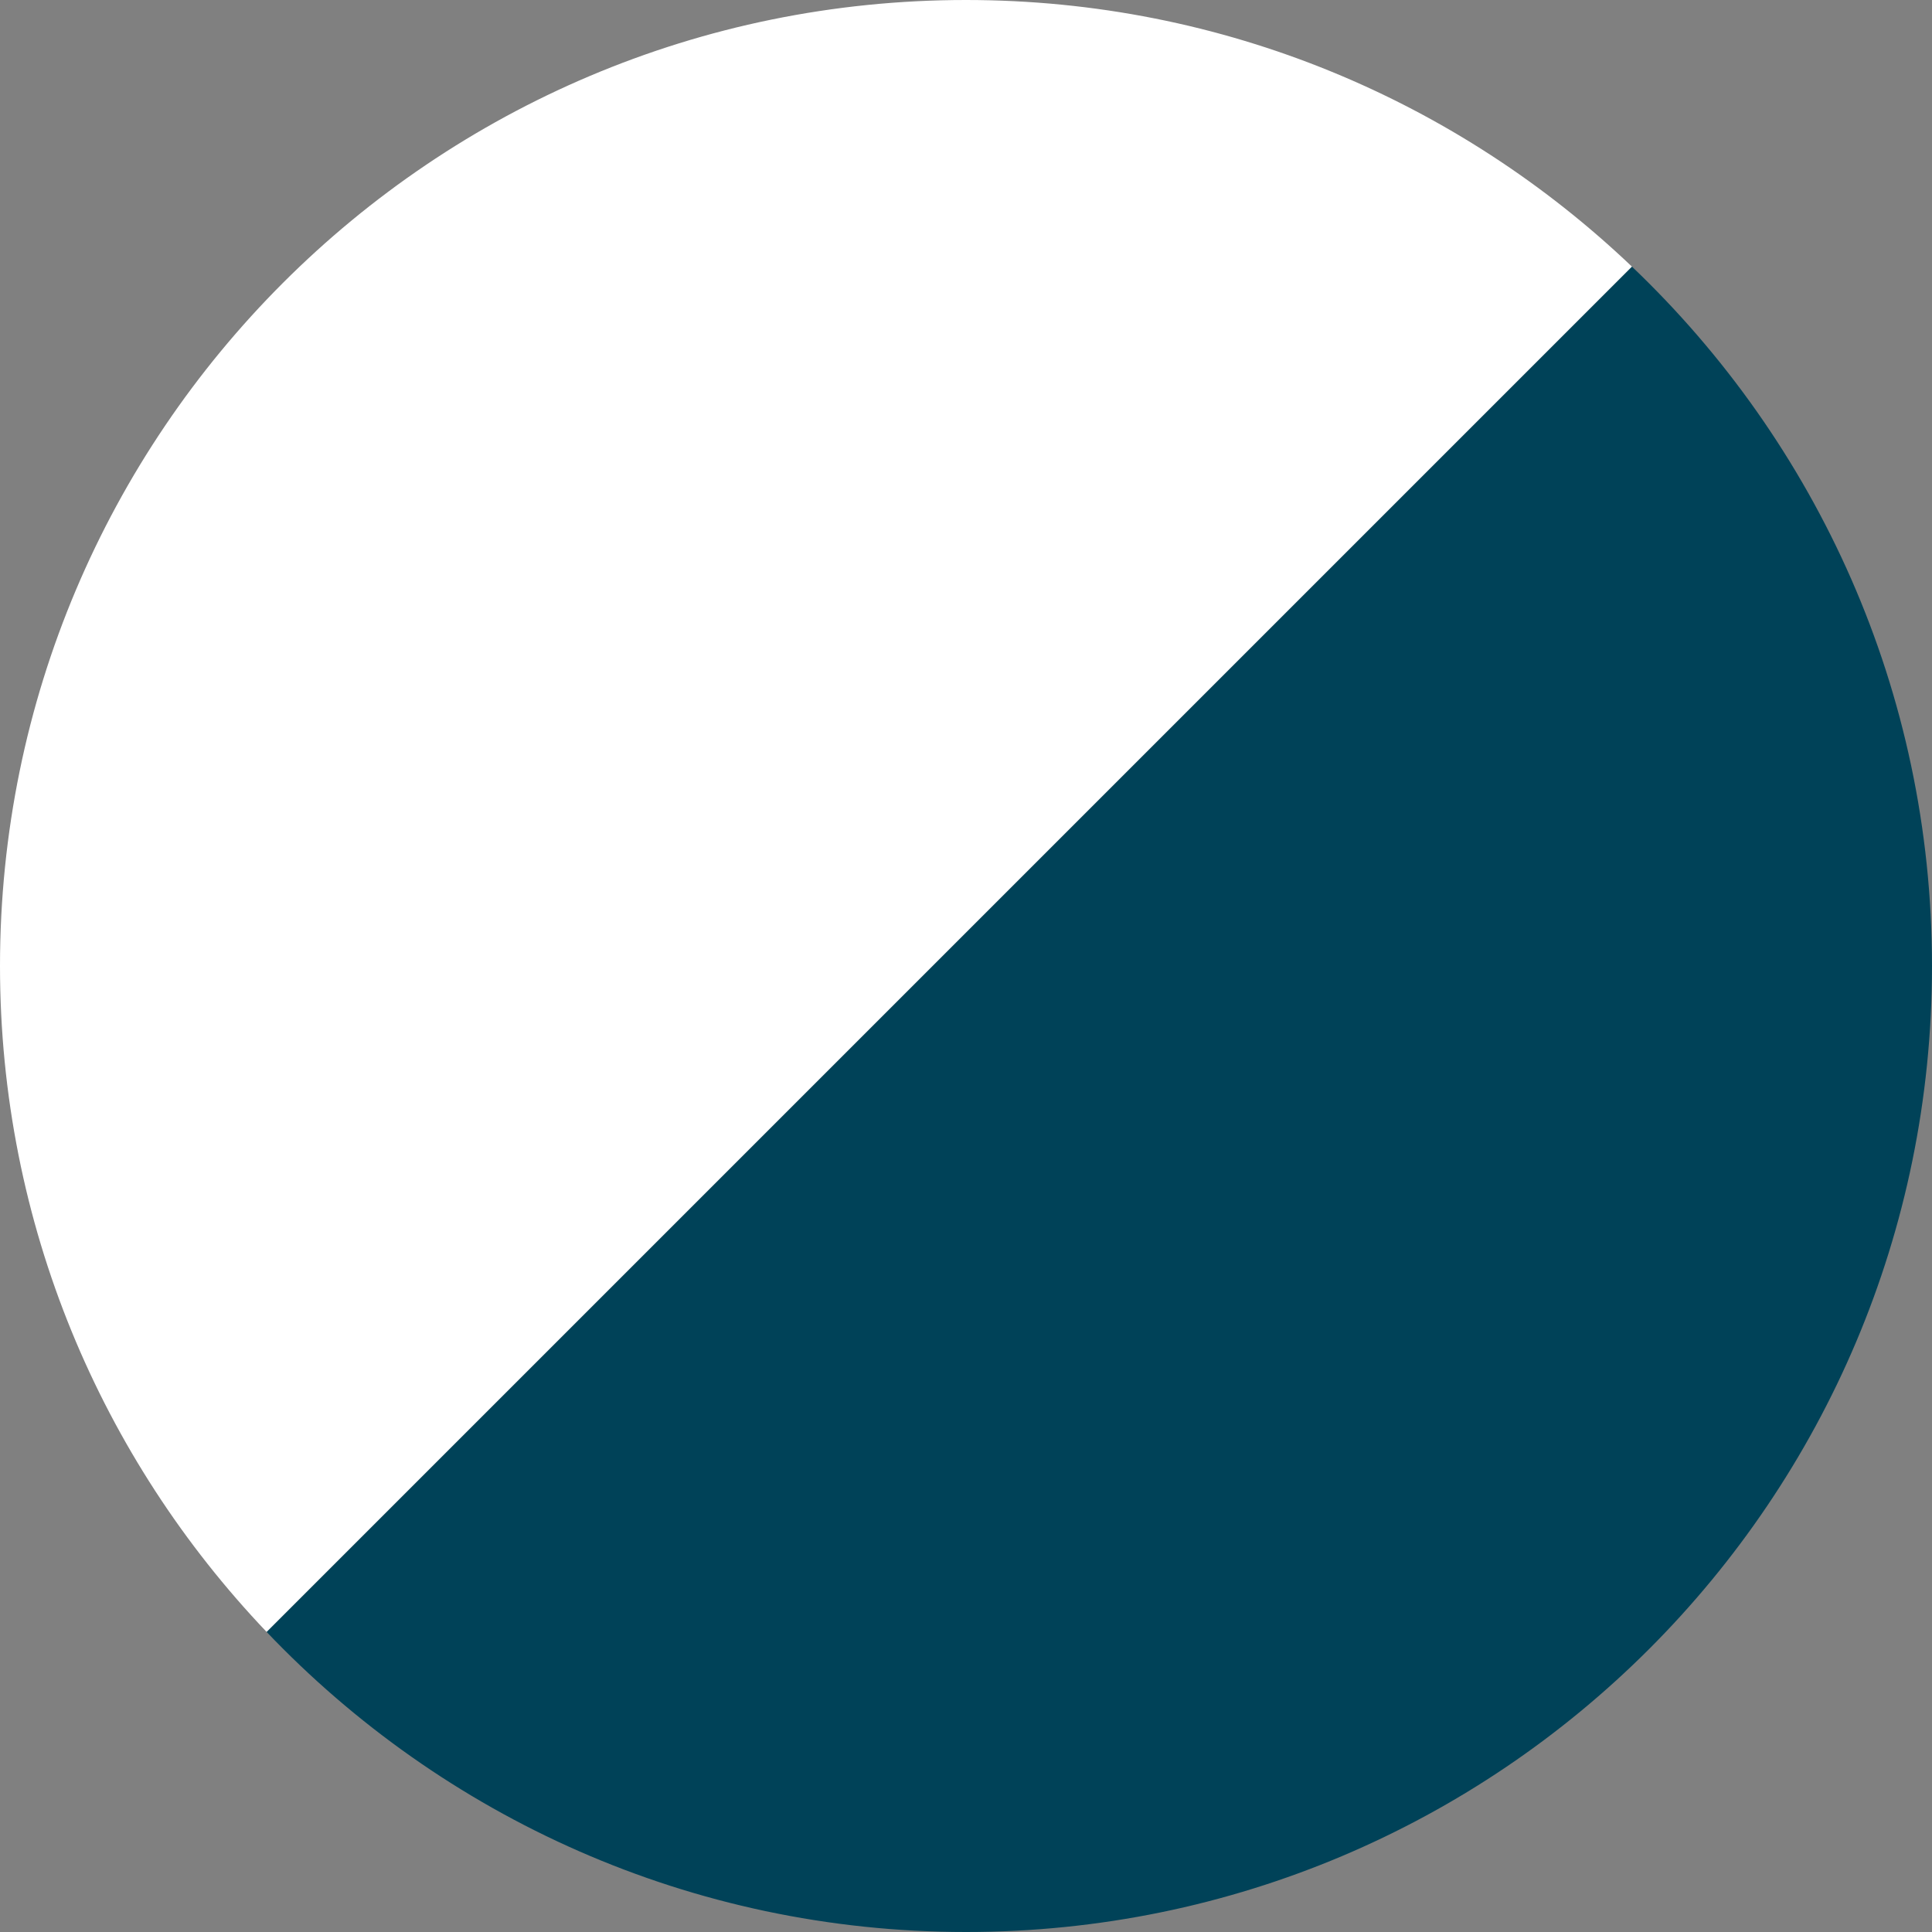 <?xml version="1.0" encoding="UTF-8"?><svg id="Layer_1" xmlns="http://www.w3.org/2000/svg" viewBox="0 0 56.693 56.693"><rect x="0" y="0" width="56.693" height="56.693" fill="#808080" stroke="none"/><path d="M47.887,7.823L7.823,47.887c5.163,5.421,12.446,8.806,20.524,8.806,15.656,0,28.346-12.691,28.346-28.346,0-8.078-3.384-15.36-8.806-20.524Z" fill="#004258"/><path d="M47.887,7.823v-0C42.802,2.978,35.924,0,28.346,0,12.691,0,0,12.691 0,28.346 0,35.924,2.979,42.802,7.823,47.887L47.887,7.823Z" fill="#fff"/></svg>